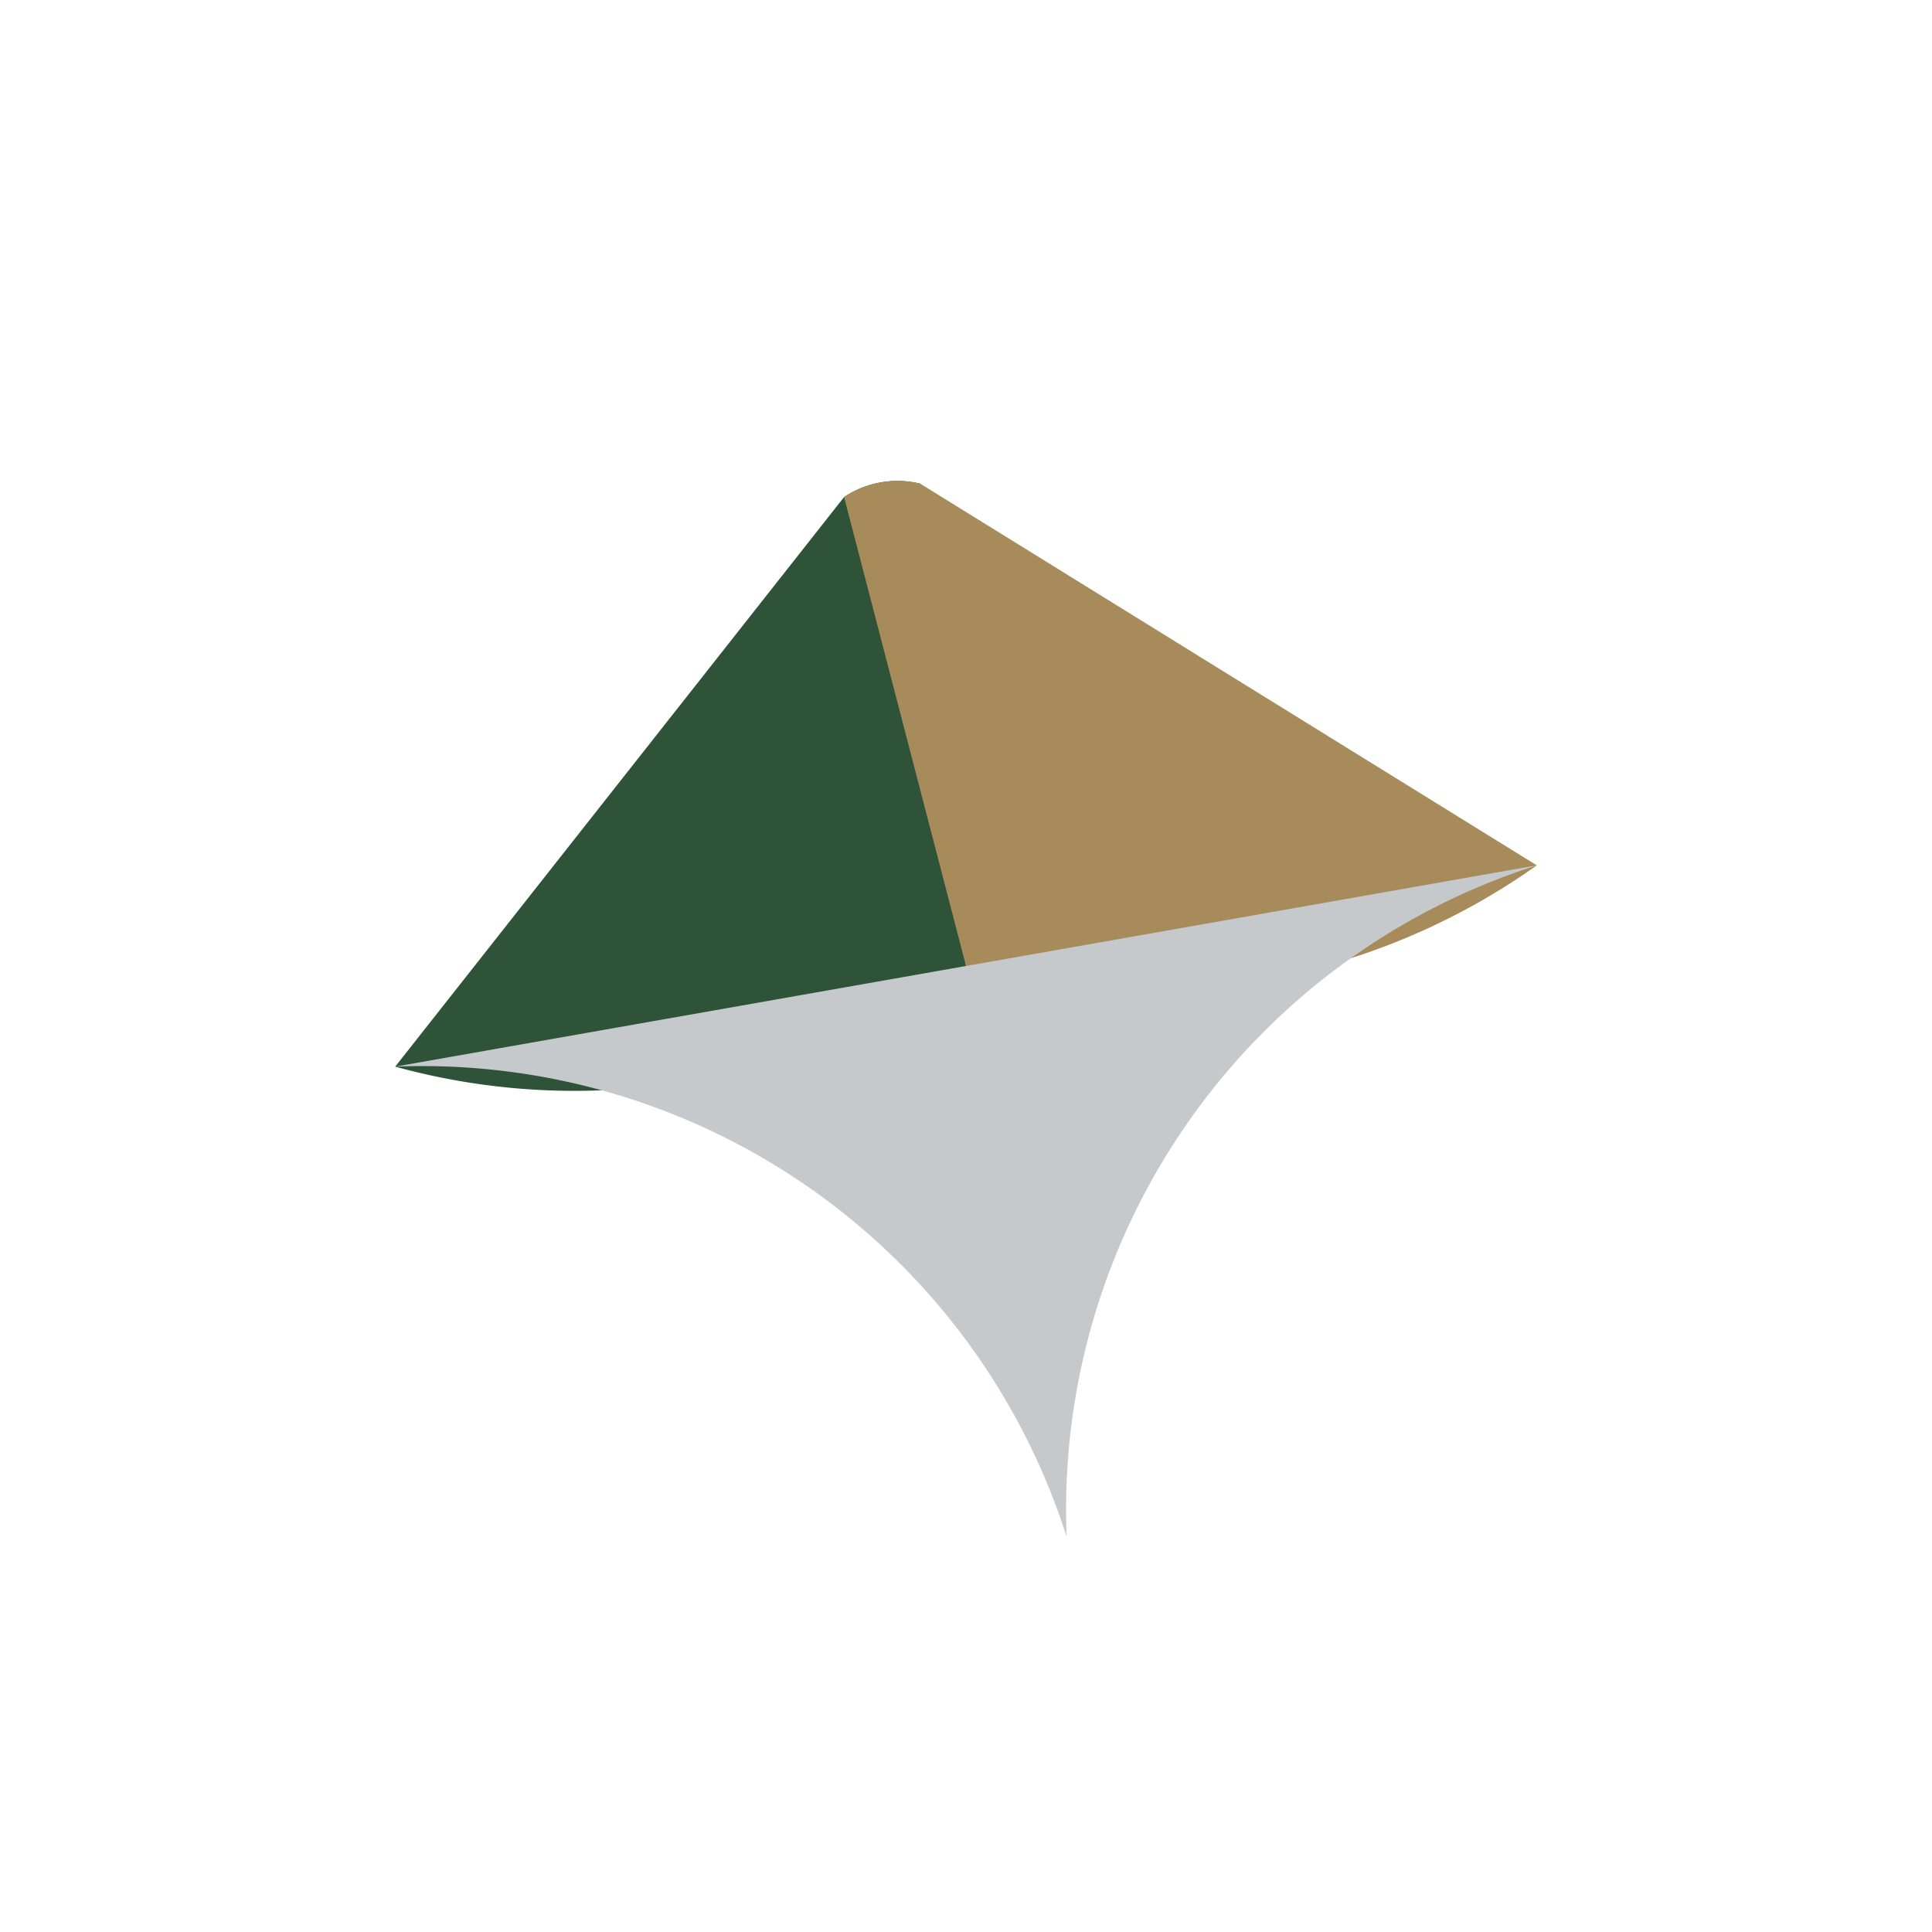<?xml version="1.0"?>
<svg xmlns="http://www.w3.org/2000/svg" viewBox="0 0 100 100" width="100px" height="100px">
  <title>Logo N&#xFA;cleo Fortificado - Architech Connect</title>
  <desc>Un logo con forma de escudo estilizado o sello, compuesto por tres segmentos geom&#xE9;tricos en tonos verde, bronce y gris, simbolizando solidez, calidad y uni&#xF3;n.</desc>

  <defs>
    <color id="deepGreen" val="#2E5339"/>
    <color id="mutedGold" val="#A88B5A"/>
    <color id="stoneGray" val="#C5C9CC"/>
  </defs>

  <g id="fortified-core">

    <!-- Segmento Izquierdo (Verde Profundo) -->
    <!-- Una forma que es parte de un escudo/sello, con un borde interior recto y un borde exterior curvo/angulado -->
    <path d="M 20 50              L 48 25              A 5 5 0 0 1 52 25              L 50 50              A 35 35 0 0 1 20 50 Z" fill="#2E5339" transform="rotate(-10 50 50)"/>

    <!-- Segmento Derecho (Bronce) -->
    <!-- Simétrico o complementario al izquierdo -->
    <path d="M 80 50              L 52 25              A 5 5 0 0 0 48 25              L 50 50              A 35 35 0 0 0 80 50 Z" fill="#A88B5A" transform="rotate(-10 50 50)"/>

    <!-- Segmento Inferior/Central (Gris Piedra) -->
    <!-- Completa la forma, como una base o un componente central de unión -->
    <path d="M 20 50              A 35 35 0 0 1 50 80              A 35 35 0 0 1 80 50              L 50 50 Z" fill="#C5C9CC" transform="rotate(-10 50 50)"/>

    <!-- Opcional: Pequeño detalle central o linea de separación si se desea más complejidad -->
    <!-- <line x1="50" y1="27" x2="50" y2="78" stroke="#FFFFFF" stroke-width="1" opacity="0.5" transform="rotate(-10 50 50)"/> -->

  </g>
</svg>
